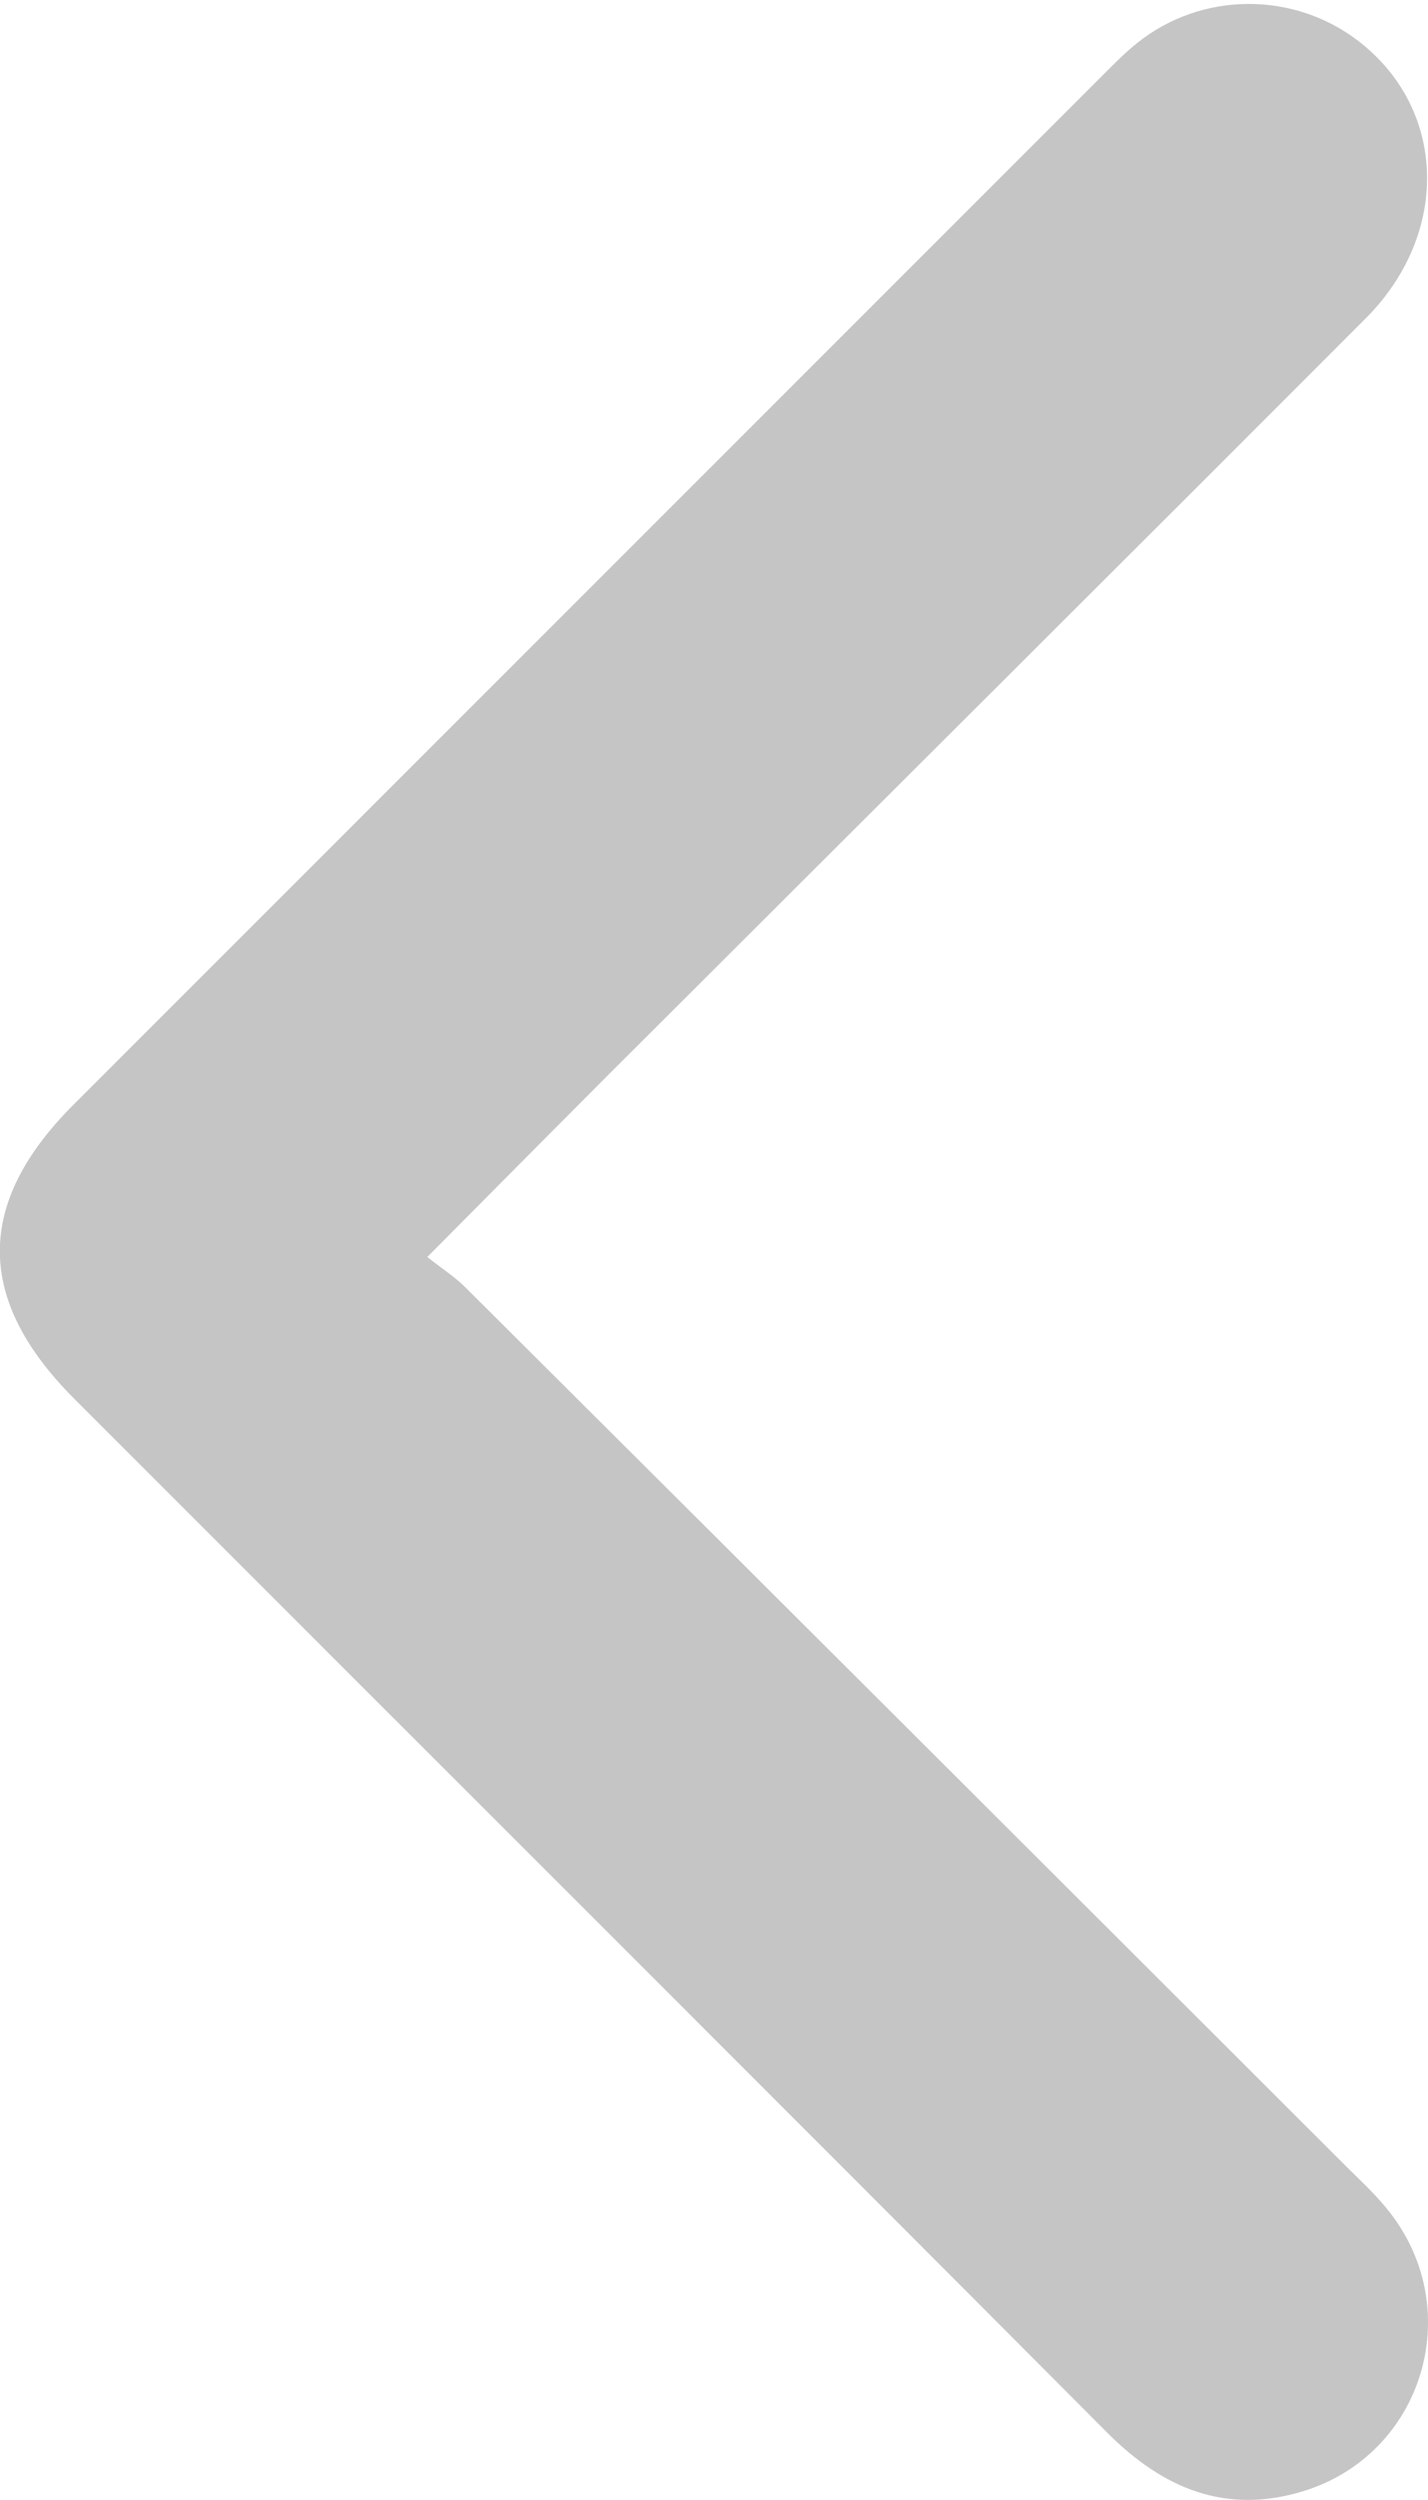<?xml version="1.0" encoding="utf-8"?>
<!-- Generator: Adobe Illustrator 16.0.0, SVG Export Plug-In . SVG Version: 6.00 Build 0)  -->
<!DOCTYPE svg PUBLIC "-//W3C//DTD SVG 1.1//EN" "http://www.w3.org/Graphics/SVG/1.1/DTD/svg11.dtd">
<svg version="1.1" id="圖層_1" xmlns="http://www.w3.org/2000/svg" xmlns:xlink="http://www.w3.org/1999/xlink" x="0px" y="0px"
	 width="8px" height="14px" viewBox="0 0 8 14" enable-background="new 0 0 8 14" xml:space="preserve">
<path fill="#C5C5C5" d="M2.612,7.214c1.653,1.646,3.303,3.293,4.952,4.94c0.078,0.076,0.158,0.152,0.224,0.238
	c0.427,0.551,0.181,1.352-0.485,1.558c-0.434,0.134-0.787-0.013-1.1-0.327c-1.926-1.934-3.858-3.859-5.788-5.791
	C-0.138,7.279-0.14,6.737,0.412,6.186c1.924-1.924,3.849-3.848,5.773-5.772c0.06-0.06,0.121-0.122,0.188-0.175
	c0.359-0.286,0.872-0.289,1.236-0.01c0.496,0.38,0.518,1.078,0.041,1.555C6.355,3.081,5.057,4.373,3.76,5.668
	C3.317,6.108,2.88,6.55,2.394,7.039C2.479,7.107,2.554,7.154,2.612,7.214z"/>
</svg>
